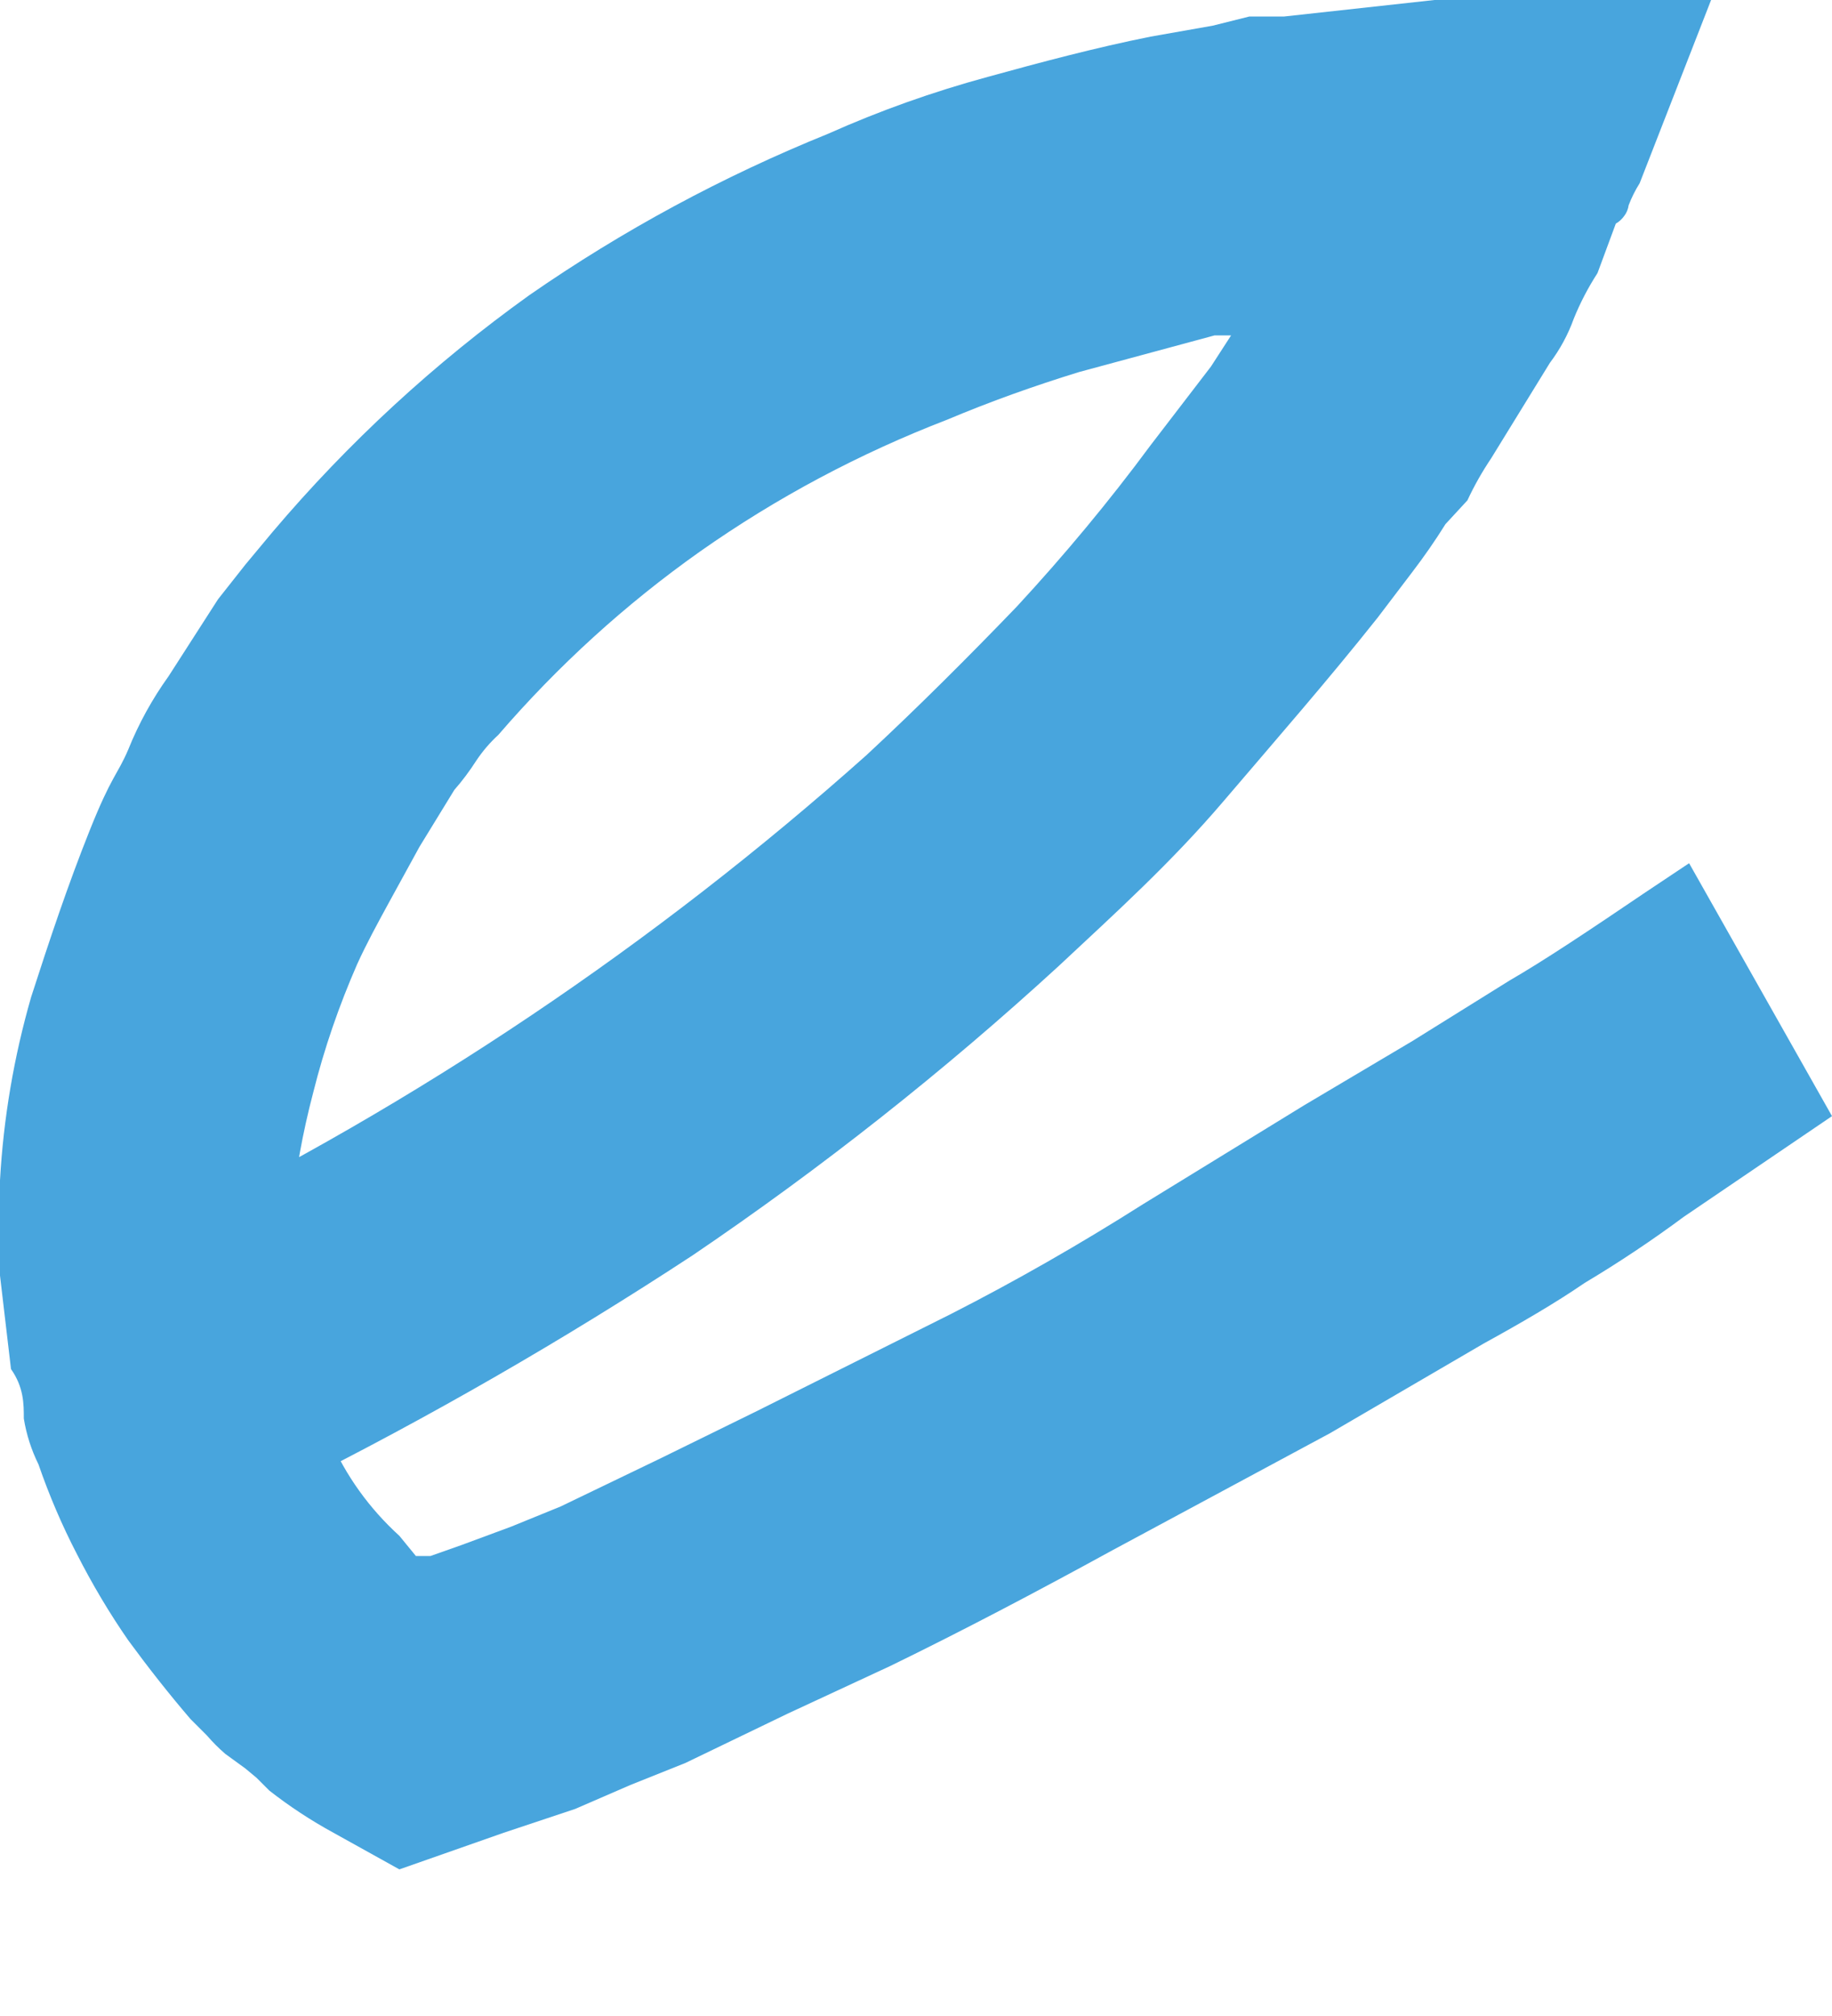 <?xml version="1.0" encoding="UTF-8"?> <svg xmlns="http://www.w3.org/2000/svg" width="10" height="11" viewBox="0 0 10 11" fill="none"><path d="M9.22 4.71L10 6.09L9.19 6.64C9.016 6.769 8.836 6.889 8.65 7C8.49 7.11 8.3 7.22 8.1 7.33L7.26 7.82L6.07 8.46C5.65 8.69 5.25 8.9 4.86 9.09L4.3 9.35L3.74 9.62L3.44 9.74L3.14 9.87L2.75 10L2.18 10.2L1.82 10C1.697 9.933 1.58 9.856 1.47 9.77L1.4 9.7L1.34 9.65L1.23 9.57C1.194 9.539 1.161 9.506 1.13 9.47L1.04 9.38C0.92 9.24 0.81 9.1 0.7 8.95C0.596 8.8 0.503 8.643 0.42 8.48C0.338 8.322 0.268 8.158 0.21 7.99C0.171 7.911 0.144 7.827 0.13 7.74C0.13 7.66 0.13 7.57 0.06 7.47L0 6.96V6.44C0.019 6.101 0.076 5.766 0.17 5.44C0.27 5.13 0.37 4.83 0.49 4.53C0.61 4.23 0.64 4.23 0.7 4.09C0.757 3.948 0.831 3.814 0.92 3.69L1.19 3.27L1.34 3.08L1.49 2.9C1.902 2.414 2.372 1.981 2.89 1.61C3.399 1.257 3.946 0.962 4.52 0.73C4.802 0.604 5.092 0.501 5.39 0.42C5.68 0.34 5.98 0.26 6.28 0.2L6.62 0.14L6.82 0.09H7.01L7.83 0H8.58H9.34L8.95 1C8.926 1.038 8.906 1.078 8.89 1.12C8.887 1.141 8.879 1.161 8.866 1.178C8.854 1.195 8.838 1.21 8.82 1.22L8.72 1.49C8.669 1.569 8.625 1.653 8.59 1.74C8.559 1.826 8.515 1.907 8.46 1.98L8.14 2.5C8.091 2.573 8.047 2.65 8.01 2.73L7.89 2.86C7.834 2.95 7.774 3.036 7.71 3.12L7.52 3.37C7.25 3.71 6.97 4.03 6.68 4.37C6.39 4.71 6.09 4.98 5.78 5.27C5.153 5.845 4.484 6.373 3.78 6.85C3.075 7.312 2.344 7.733 1.59 8.11L0.89 6.7C2.282 6.019 3.574 5.151 4.73 4.12C5.01 3.86 5.29 3.58 5.55 3.31C5.809 3.03 6.053 2.737 6.28 2.43L6.61 2L6.72 1.83H6.63L5.89 2.03C5.646 2.105 5.405 2.191 5.17 2.29C4.692 2.474 4.239 2.715 3.82 3.01C3.414 3.297 3.045 3.633 2.72 4.01C2.674 4.052 2.634 4.099 2.6 4.15C2.564 4.206 2.524 4.26 2.48 4.31L2.29 4.62L2.12 4.93C2.06 5.04 2 5.15 1.95 5.26C1.851 5.486 1.77 5.72 1.71 5.96C1.652 6.18 1.611 6.404 1.59 6.63C1.56 6.846 1.56 7.064 1.59 7.28C1.623 7.482 1.694 7.675 1.8 7.85C1.887 8.052 2.017 8.232 2.18 8.38L2.27 8.49H2.35L2.52 8.43L2.79 8.33L3.06 8.22L3.6 7.96L4.13 7.7L5.19 7.17C5.543 6.99 5.893 6.79 6.24 6.57L7.12 6.03L7.71 5.68L8.24 5.35C8.43 5.24 8.67 5.08 8.98 4.87L9.22 4.71Z" fill="#48A5DD"></path></svg> 